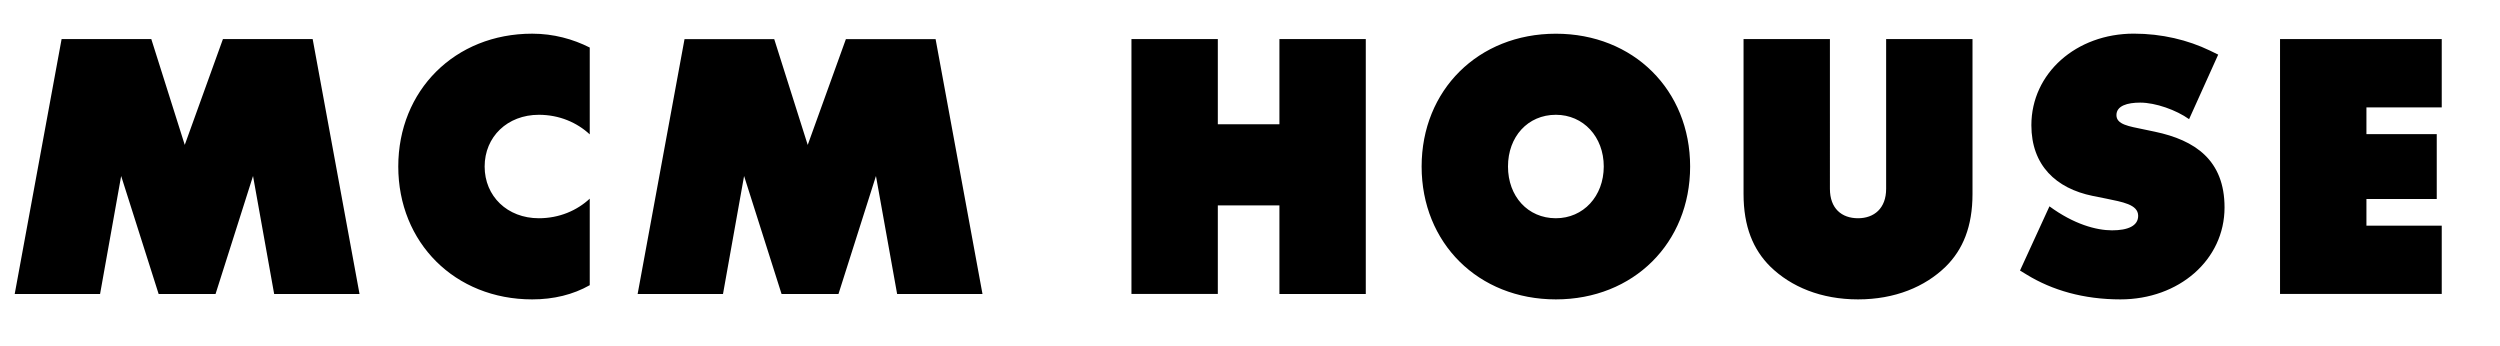 <?xml version="1.0" encoding="utf-8"?>
<!-- Generator: Adobe Illustrator 25.3.0, SVG Export Plug-In . SVG Version: 6.00 Build 0)  -->
<svg version="1.1" id="Layer_1" xmlns="http://www.w3.org/2000/svg" xmlns:xlink="http://www.w3.org/1999/xlink" x="0px" y="0px"
	 viewBox="0 0 651 90" style="enable-background:new 0 0 651 90;" xml:space="preserve">
<style type="text/css">
	.st0{fill:#FFFFFF;}
	.st1{fill:none;stroke:#60605E;stroke-width:3;stroke-linecap:round;stroke-linejoin:round;stroke-miterlimit:10;}
	.st2{fill:#60605E;}
	.st3{fill:none;stroke:#7D7D7A;stroke-width:5.57;}
	.st4{fill:none;stroke:#60605E;stroke-width:5.57;}
	.st5{fill:none;stroke:#7D7D7A;stroke-width:4;stroke-linecap:round;stroke-linejoin:round;stroke-miterlimit:10;}
	.st6{fill:none;stroke:#7D7D7A;stroke-width:4;stroke-miterlimit:10;}
	.st7{fill:none;stroke:#7D7D7A;stroke-width:2.354;}
	.st8{fill:#7D7D7A;}
	.st9{fill:none;stroke:#7D7D7A;stroke-width:2.513;}
	.st10{fill:none;stroke:#FFFFFF;stroke-width:4;}
	.st11{fill:none;stroke:#7D7D7A;stroke-width:3.138;}
	.st12{fill:none;stroke:#FFFFFF;stroke-width:4;stroke-linecap:round;stroke-linejoin:round;stroke-miterlimit:10;}
</style>
<g>
	<path d="M593.72,10.18v66.36h42.11V58.77h-19.61v-6.95h18.31v-16.9h-18.31v-6.95h19.61V10.18H593.72z M552.16,77.96
		c15.25,0,27.11-10.3,27.11-23.94c0-12.32-7.67-17.52-18.13-19.72l-2.96-0.62c-3.75-0.79-7.06-1.23-7.06-3.7
		c0-2.46,2.88-3.26,6.19-3.26c4.01,0,9.42,1.94,12.73,4.31l7.58-16.81l-2.18-1.06c-5.67-2.73-12.47-4.4-19.79-4.4
		c-14.99,0-26.68,10.3-26.68,23.85c0,10.47,6.45,16.46,15.95,18.4l3.49,0.7c4.18,0.88,8.37,1.5,8.37,4.49c0,2.64-2.7,3.78-6.8,3.78
		c-4.1,0-9.94-1.58-16.3-6.25l-7.67,16.72l1.74,1.06C534.38,75.58,542.57,77.96,552.16,77.96 M483.83,77.96
		c9.59,0,17.43-3.26,22.84-8.54c4.45-4.4,6.97-10.39,6.97-18.92V10.18h-22.49v38.99c0,5.1-3.14,7.66-7.32,7.66
		c-4.27,0-7.32-2.55-7.32-7.66V10.18h-22.49V50.5c0,8.54,2.53,14.52,6.97,18.92C466.4,74.7,474.24,77.96,483.83,77.96 M405.15,56.83
		c-7.32,0-12.47-5.72-12.47-13.47c0-7.75,5.14-13.47,12.47-13.47c7.15,0,12.47,5.72,12.47,13.47
		C417.61,51.11,412.3,56.83,405.15,56.83 M405.15,77.96c20.22,0,34.96-14.7,34.96-34.59c0-19.89-14.73-34.59-34.96-34.59
		c-20.22,0-34.96,14.7-34.96,34.59C370.19,63.26,384.92,77.96,405.15,77.96 M294.63,10.18v66.36h22.49V53.49h16.04v23.06h22.49
		V10.18h-22.49v22.18h-16.04V10.18H294.63z M233.61,76.55h22.23l-12.21-66.36h-23.36l-9.94,27.55l-8.72-27.55h-23.36l-12.21,66.36
		h22.23l5.49-30.72l9.76,30.72h14.82l9.76-30.72L233.61,76.55z M138.58,77.96c5.58,0,10.64-1.23,14.99-3.7V51.73
		c-3.31,3.08-7.93,5.1-13.25,5.1c-8.2,0-14.12-5.72-14.12-13.47c0-7.75,5.93-13.47,14.12-13.47c5.32,0,9.94,2.02,13.25,5.1V12.38
		c-4.36-2.2-9.41-3.61-14.99-3.61c-20.14,0-34.87,14.79-34.87,34.59C103.71,63.17,118.44,77.96,138.58,77.96 M71.39,76.55h22.23
		L81.42,10.18H58.05l-9.94,27.55L39.4,10.18H16.04L3.83,76.55h22.23l5.49-30.72l9.76,30.72h14.82l9.76-30.72L71.39,76.55z"/>
</g>
</svg>
